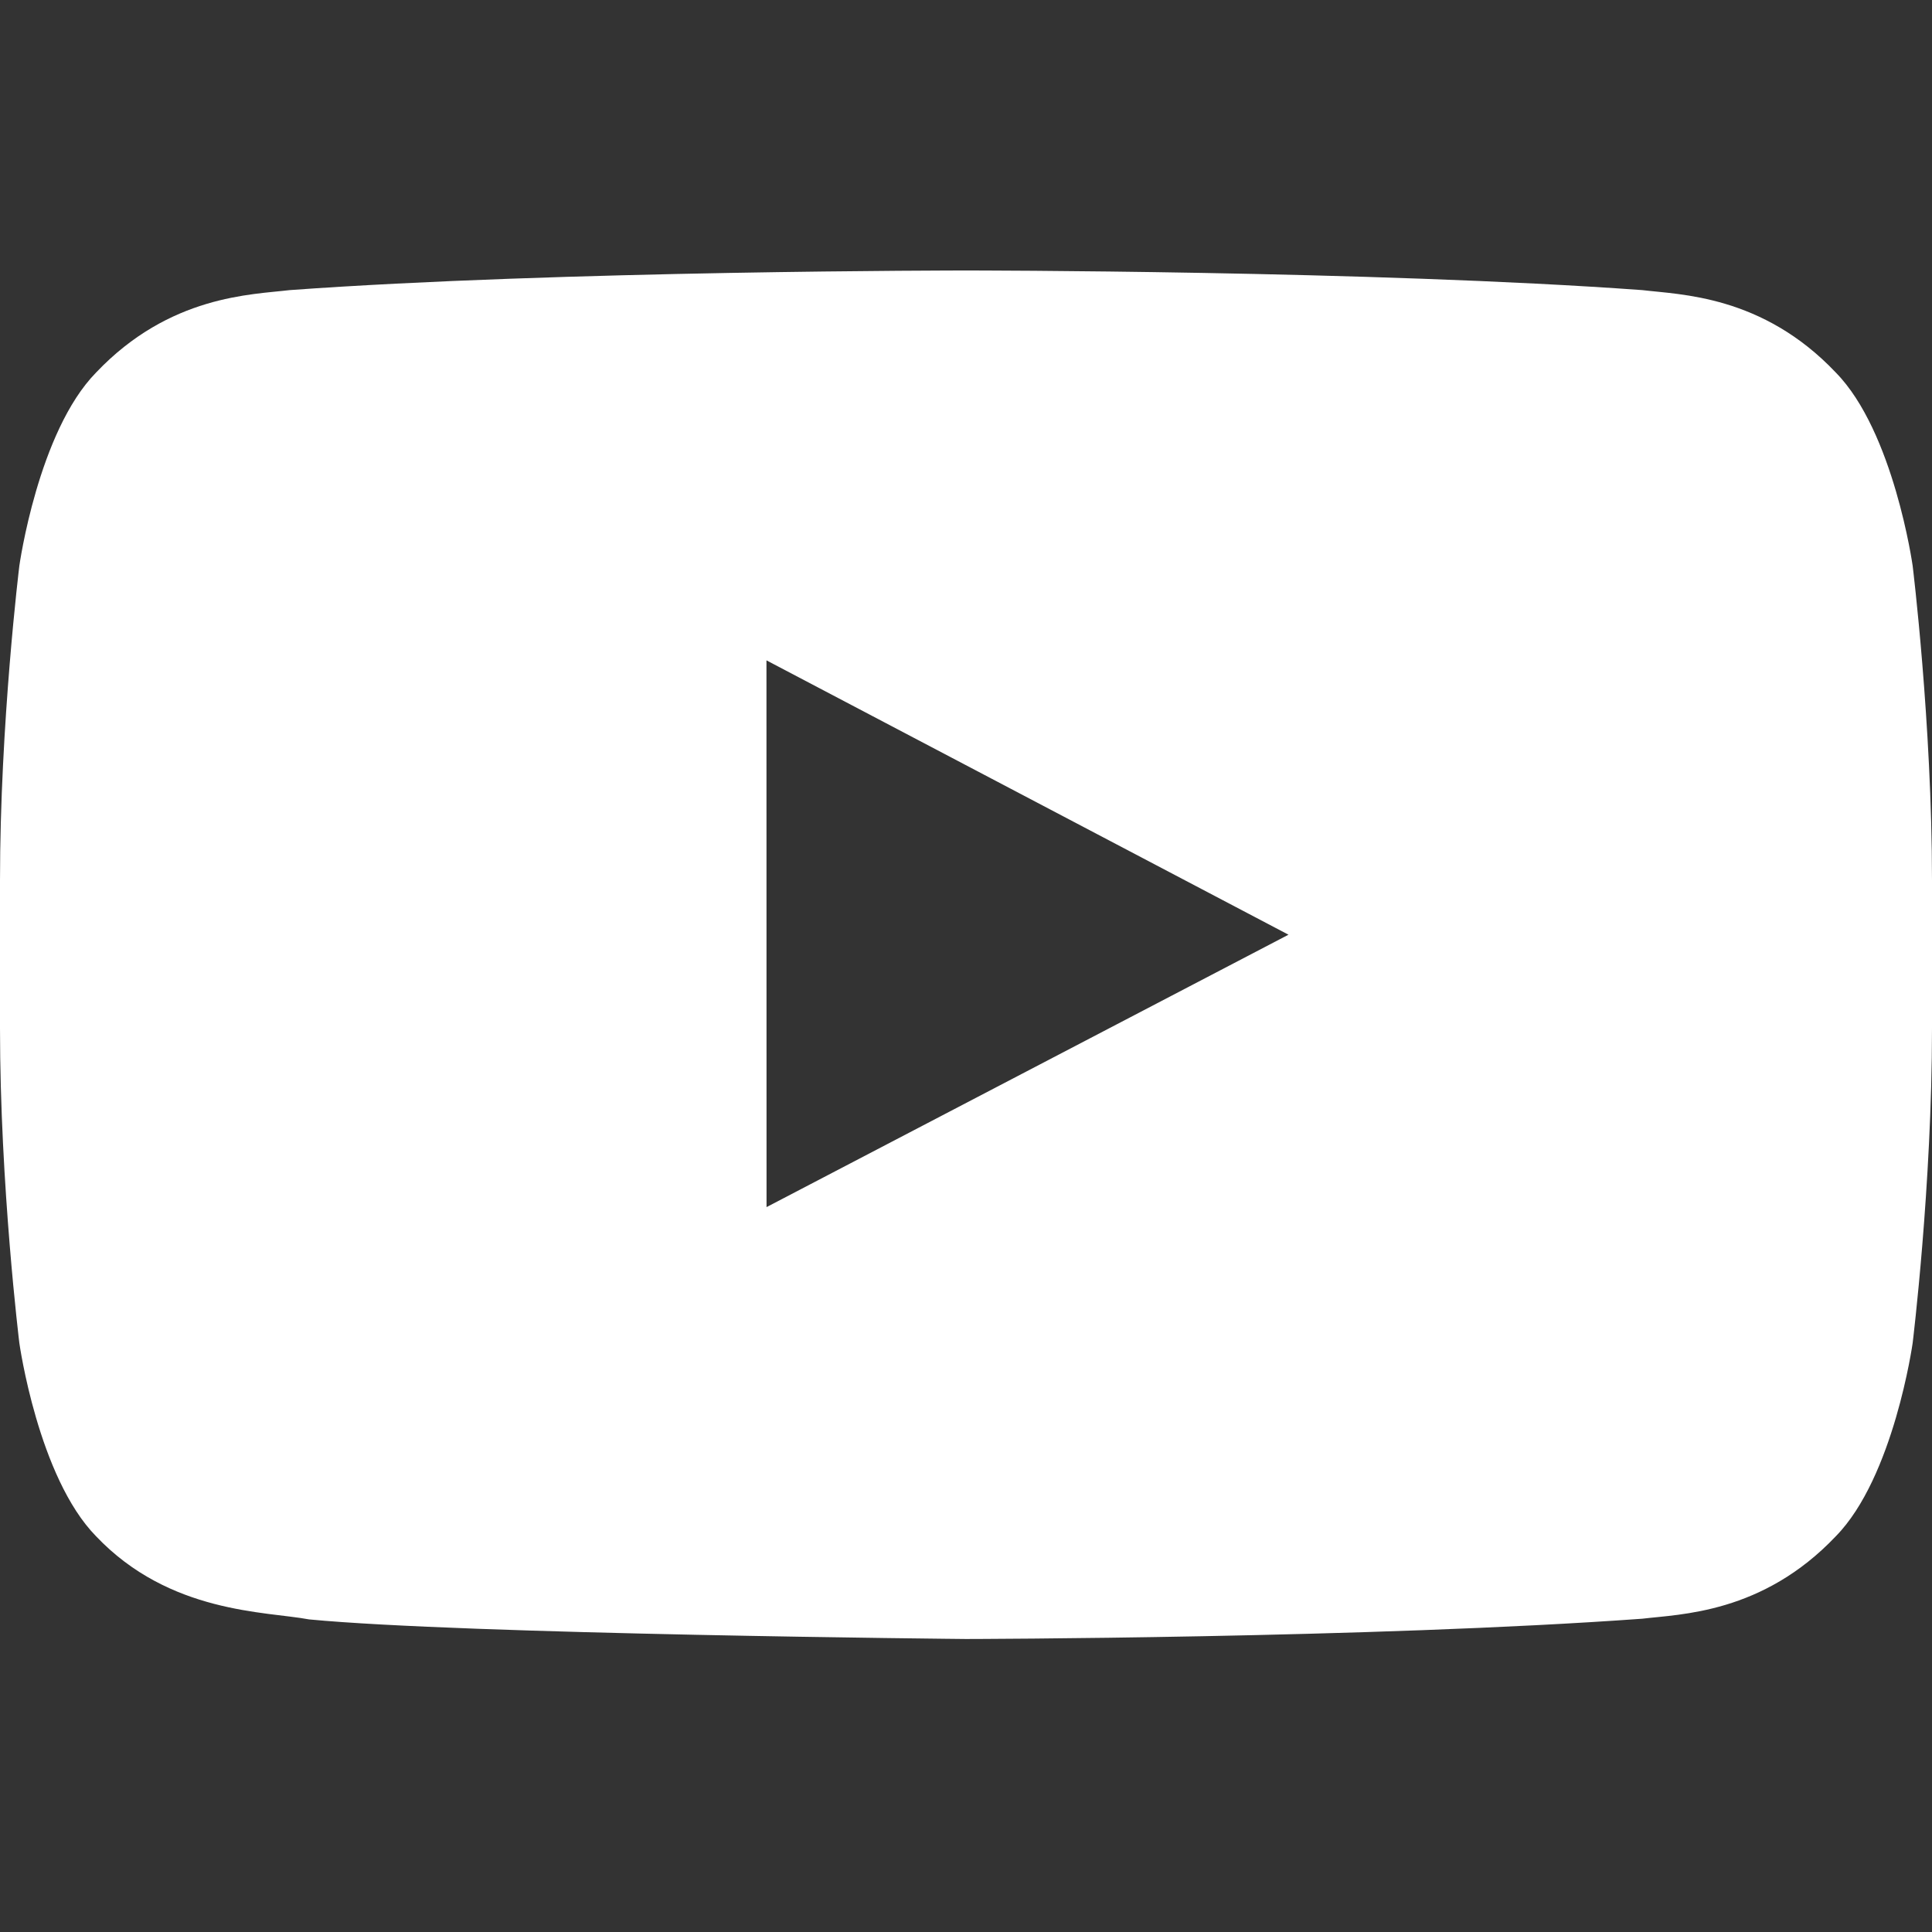 <?xml version="1.0" encoding="UTF-8"?>
<svg width="50px" height="50px" viewBox="0 0 50 50" version="1.1" xmlns="http://www.w3.org/2000/svg" xmlns:xlink="http://www.w3.org/1999/xlink">
    <rect x="0" y="0" width="50" height="50" fill="#333333" stroke="none"/>
    <!-- Generator: sketchtool 52.6 (67491) - http://www.bohemiancoding.com/sketch -->
    <title>EBB023EB-1637-4A85-BA8B-4D35E2C5487F</title>
    <desc>Created with sketchtool.</desc>
    <g id="Symbols" stroke="none" stroke-width="1" fill="none" fill-rule="evenodd">
        <g id="RS-Youtube" fill="#FFFFFF">
            <path d="M19.838,31.24 L19.836,17.09 L33.346,24.19 L19.838,31.24 Z M49.499,14.64 C49.499,14.64 49.011,11.171 47.511,9.642 C45.61,7.635 43.48,7.627 42.503,7.508 C35.505,7 25.009,7 25.009,7 L24.989,7 C24.989,7 14.495,7 7.497,7.508 C6.52,7.627 4.39,7.635 2.486,9.642 C0.987,11.171 0.501,14.64 0.501,14.64 C0.501,14.64 0,18.715 0,22.79 L0,26.61 C0,30.685 0.501,34.76 0.501,34.76 C0.501,34.76 0.987,38.229 2.486,39.758 C4.39,41.763 6.886,41.7 7.999,41.91 C12,42.296 24.999,42.417 24.999,42.417 C24.999,42.417 35.505,42.4 42.503,41.892 C43.48,41.773 45.61,41.763 47.511,39.758 C49.011,38.229 49.499,34.76 49.499,34.76 C49.499,34.76 50,30.685 50,26.61 L50,22.79 C50,18.715 49.499,14.64 49.499,14.64 Z" id="Fill-2"></path>
        </g>
    </g>
</svg>